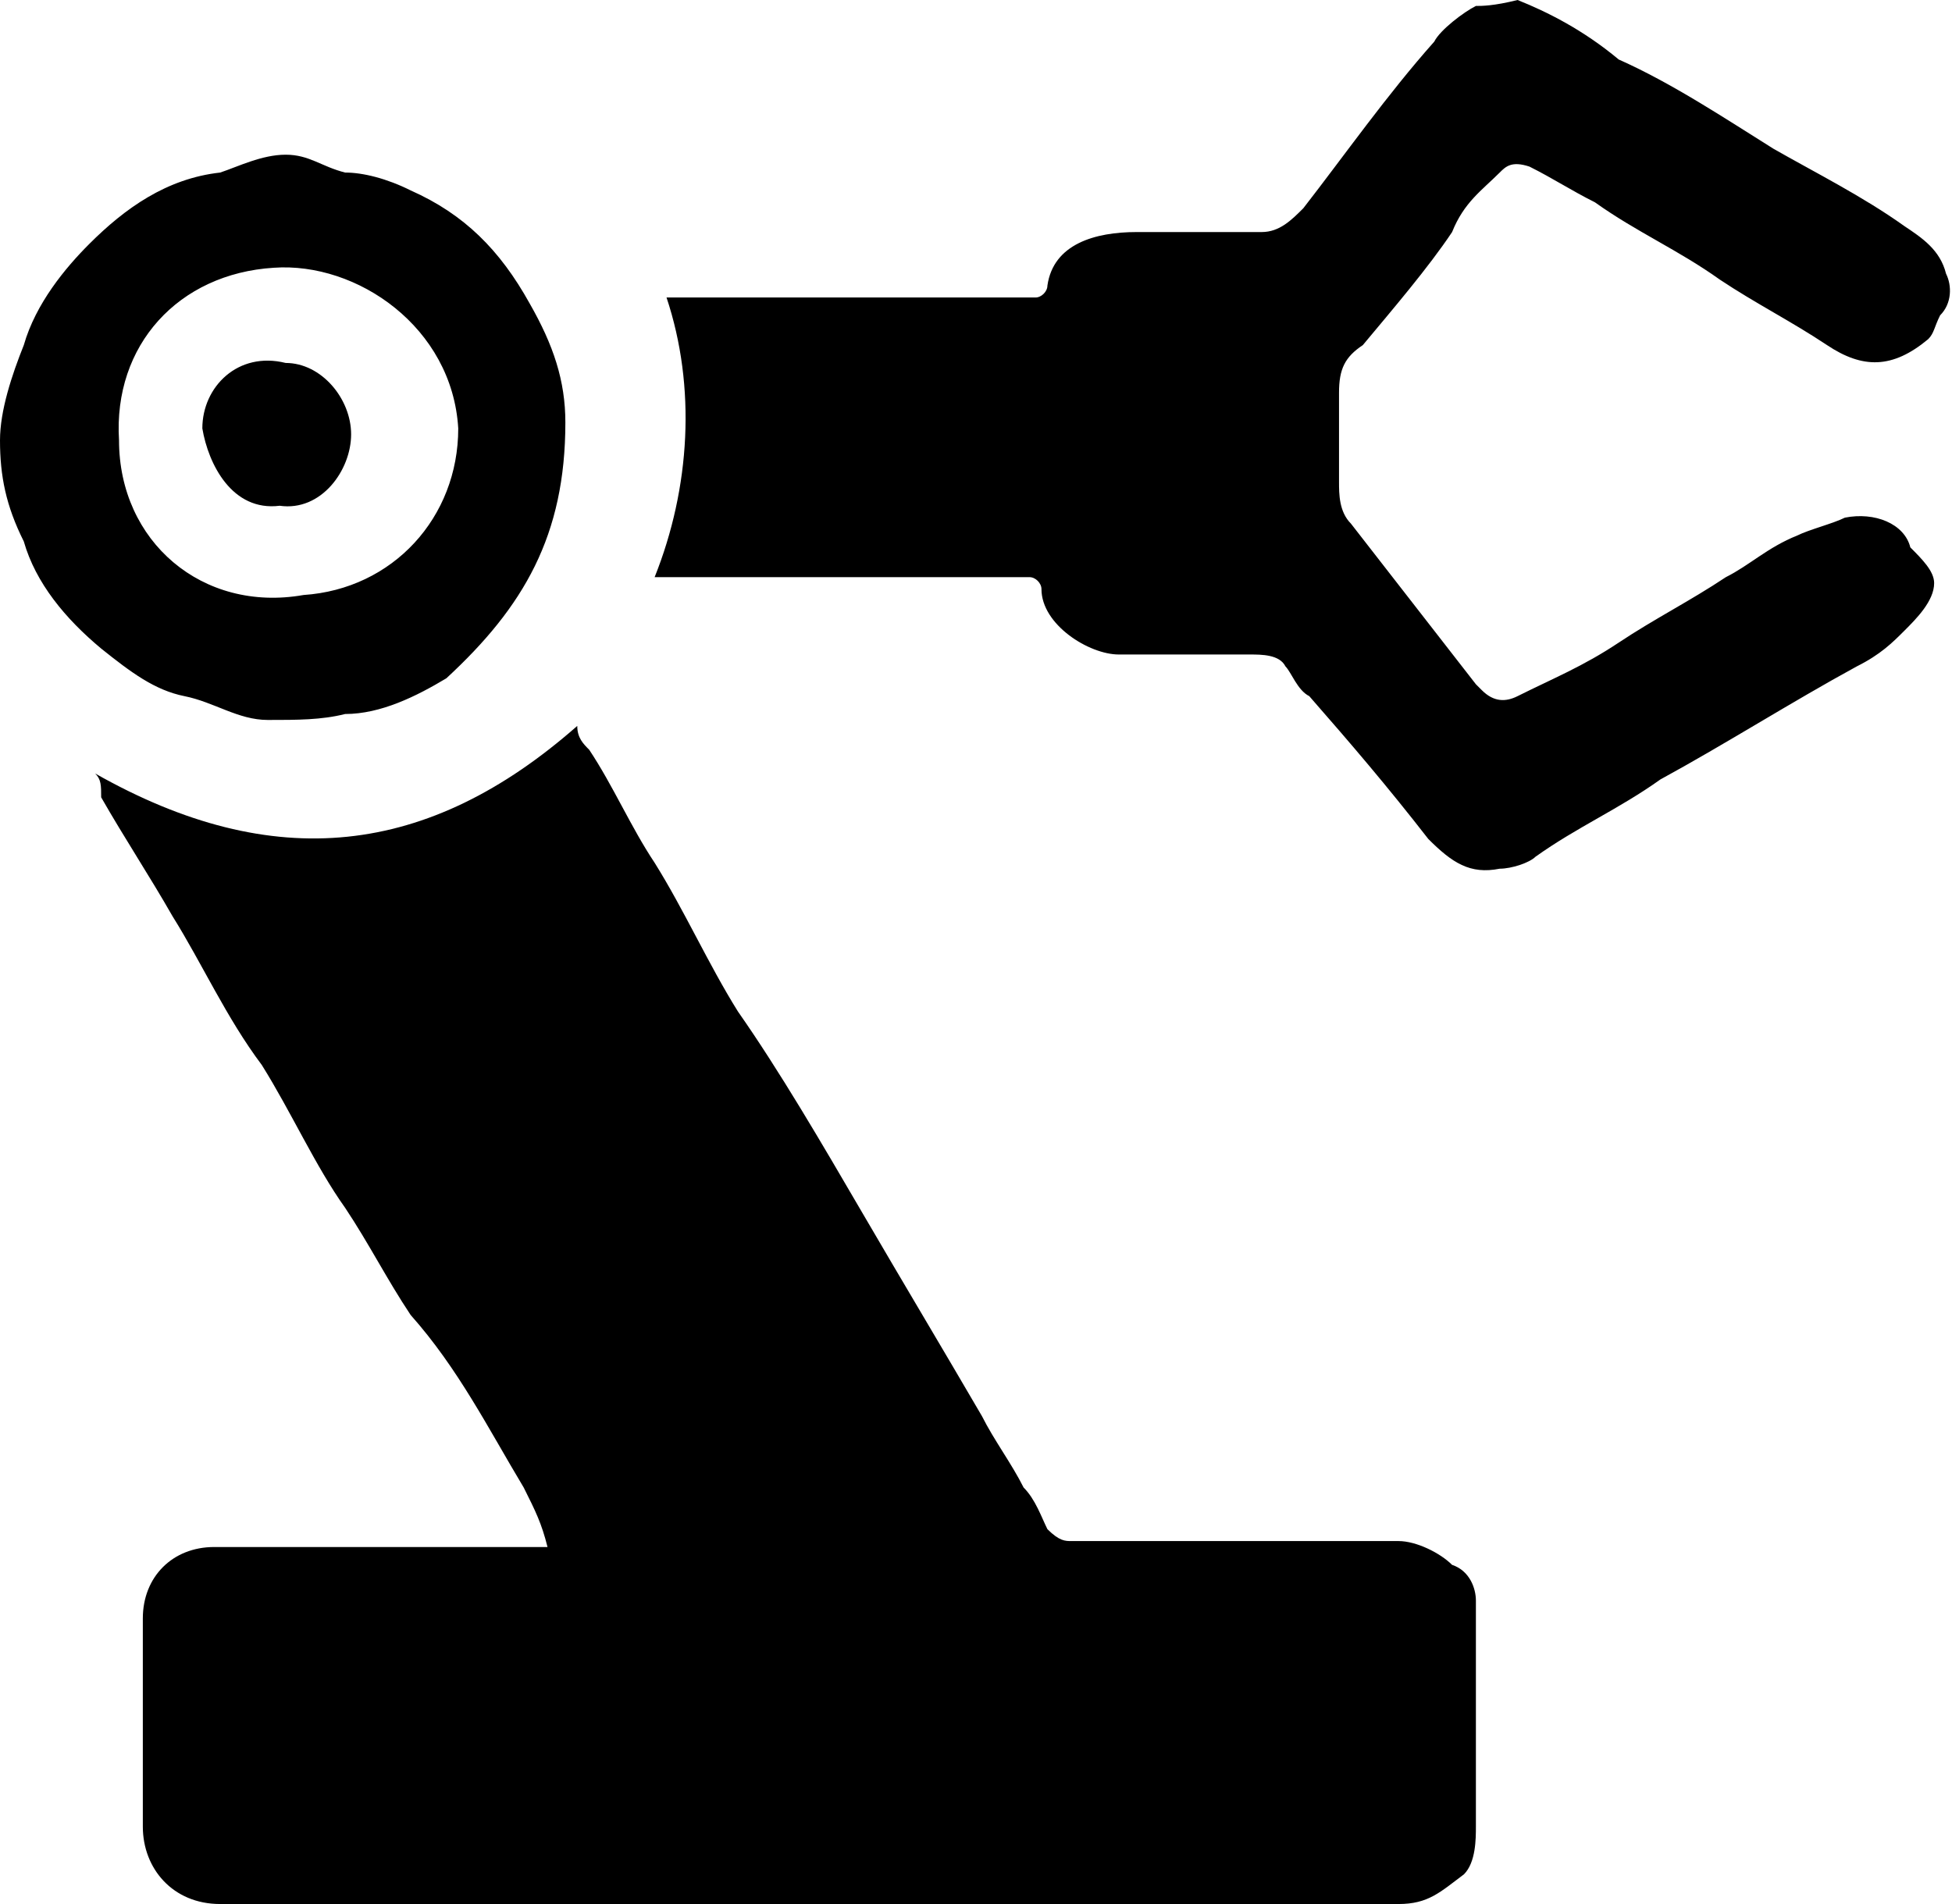 <?xml version="1.0" encoding="utf-8"?>
<!-- Generator: Adobe Illustrator 24.0.1, SVG Export Plug-In . SVG Version: 6.00 Build 0)  -->
<svg version="1.1" id="Layer_1" xmlns="http://www.w3.org/2000/svg" xmlns:xlink="http://www.w3.org/1999/xlink" x="0px" y="0px"
	 viewBox="0 0 32.8 32" style="enable-background:new 0 0 32.8 32;" xml:space="preserve">

<g>
	<path class="st0" d="M9.2,26c-0.2,0-0.5,0-0.6,0c-1.7,0-3.3,0-5,0c-0.7,0-1.2,0.5-1.2,1.2c0,1.2,0,2.4,0,3.5c0,0.7,0.5,1.3,1.3,1.3
		c6.6,0,13.3,0,19.8,0c0.5,0,0.7-0.2,1.1-0.5c0.2-0.2,0.2-0.6,0.2-0.8c0-1.1,0-2,0-3.1c0-0.2,0-0.5,0-0.7c0-0.2-0.1-0.5-0.4-0.6
		c-0.2-0.2-0.6-0.4-0.9-0.4c-1.7,0-3.4,0-5.1,0c-0.1,0-0.2,0-0.4,0c-0.1,0-0.2,0-0.4-0.2c-0.1-0.2-0.2-0.5-0.4-0.7
		c-0.2-0.4-0.5-0.8-0.7-1.2c-0.7-1.2-1.3-2.2-2-3.4c-0.7-1.2-1.4-2.4-2.1-3.4c-0.5-0.8-0.9-1.7-1.4-2.5c-0.4-0.6-0.7-1.3-1.1-1.9
		c-0.1-0.1-0.2-0.2-0.2-0.4c-2.5,2.2-5.1,2.5-8.1,0.8c0.1,0.1,0.1,0.2,0.1,0.4c0.4,0.7,0.8,1.3,1.2,2c0.5,0.8,0.9,1.7,1.5,2.5
		c0.5,0.8,0.9,1.7,1.4,2.4c0.4,0.6,0.7,1.2,1.1,1.8c0.8,0.9,1.3,1.9,1.9,2.9C9,25.4,9.1,25.6,9.2,26 M11,9.7h0.6h5.3
		c0.1,0,0.2,0,0.4,0c0.1,0,0.2,0.1,0.2,0.2c0,0.6,0.8,1.1,1.3,1.1c0.7,0,1.5,0,2.2,0c0.2,0,0.5,0,0.6,0.2c0.1,0.1,0.2,0.4,0.4,0.5
		c0.7,0.8,1.3,1.5,2,2.4c0.4,0.4,0.7,0.6,1.2,0.5c0.2,0,0.5-0.1,0.6-0.2c0.7-0.5,1.4-0.8,2.1-1.3c1.1-0.6,2.2-1.3,3.3-1.9
		c0.4-0.2,0.6-0.4,0.8-0.6c0.2-0.2,0.5-0.5,0.5-0.8c0-0.2-0.2-0.4-0.4-0.6C32,8.8,31.5,8.6,31,8.7c-0.2,0.1-0.6,0.2-0.8,0.3
		c-0.5,0.2-0.8,0.5-1.2,0.7c-0.6,0.4-1.2,0.7-1.8,1.1c-0.6,0.4-1.1,0.6-1.7,0.9c-0.2,0.1-0.4,0.1-0.6-0.1l-0.1-0.1
		c-0.7-0.9-1.4-1.8-2.1-2.7c-0.2-0.2-0.2-0.5-0.2-0.7c0-0.5,0-0.9,0-1.5c0-0.4,0.1-0.6,0.4-0.8c0.5-0.6,1.1-1.3,1.5-1.9
		c0.2-0.5,0.5-0.7,0.8-1c0.1-0.1,0.2-0.2,0.5-0.1c0.4,0.2,0.7,0.4,1.1,0.6c0.7,0.5,1.4,0.8,2.1,1.3c0.6,0.4,1.2,0.7,1.8,1.1
		c0.6,0.4,1.1,0.4,1.7-0.1c0.1-0.1,0.1-0.2,0.2-0.4c0.2-0.2,0.2-0.5,0.1-0.7c-0.1-0.4-0.4-0.6-0.7-0.8c-0.7-0.5-1.5-0.9-2.2-1.3
		c-0.8-0.5-1.7-1.1-2.6-1.5C26.6,0.5,26,0.2,25.5,0c-0.4,0.1-0.6,0.1-0.7,0.1c-0.2,0.1-0.6,0.4-0.7,0.6c-0.8,0.9-1.5,1.9-2.2,2.8
		c-0.2,0.2-0.4,0.4-0.7,0.4c-0.7,0-1.4,0-2.1,0s-1.4,0.2-1.5,0.9c0,0.1-0.1,0.2-0.2,0.2c-0.1,0-0.2,0-0.4,0c-1.8,0-3.5,0-5.3,0h-0.5
		C11.7,6.5,11.6,8.2,11,9.7 M9.5,7.1c0-0.7-0.2-1.3-0.6-2c-0.5-0.9-1.1-1.5-2-1.9C6.5,3,6.1,2.9,5.8,2.9c-0.4-0.1-0.6-0.3-1-0.3
		S4,2.8,3.7,2.9C2.8,3,2.1,3.5,1.5,4.1c-0.4,0.4-0.9,1-1.1,1.7C0.2,6.3,0,6.9,0,7.4c0,0.6,0.1,1.1,0.4,1.7c0.2,0.7,0.7,1.3,1.3,1.8
		c0.5,0.4,0.9,0.7,1.4,0.8c0.5,0.1,0.9,0.4,1.4,0.4s0.9,0,1.3-0.1C6.4,12,7,11.7,7.5,11.4C8.8,10.2,9.5,9,9.5,7.1 M7.7,7.2
		c0,1.5-1.1,2.7-2.6,2.8C3.4,10.3,2,9.1,2,7.4C1.9,5.8,3,4.6,4.6,4.5C6,4.4,7.6,5.5,7.7,7.2 M4.7,8.5c0.7,0.1,1.2-0.6,1.2-1.2
		S5.4,6.1,4.8,6.1C4,5.9,3.4,6.5,3.4,7.2C3.5,7.8,3.9,8.6,4.7,8.5"/>
</g>
</svg>
